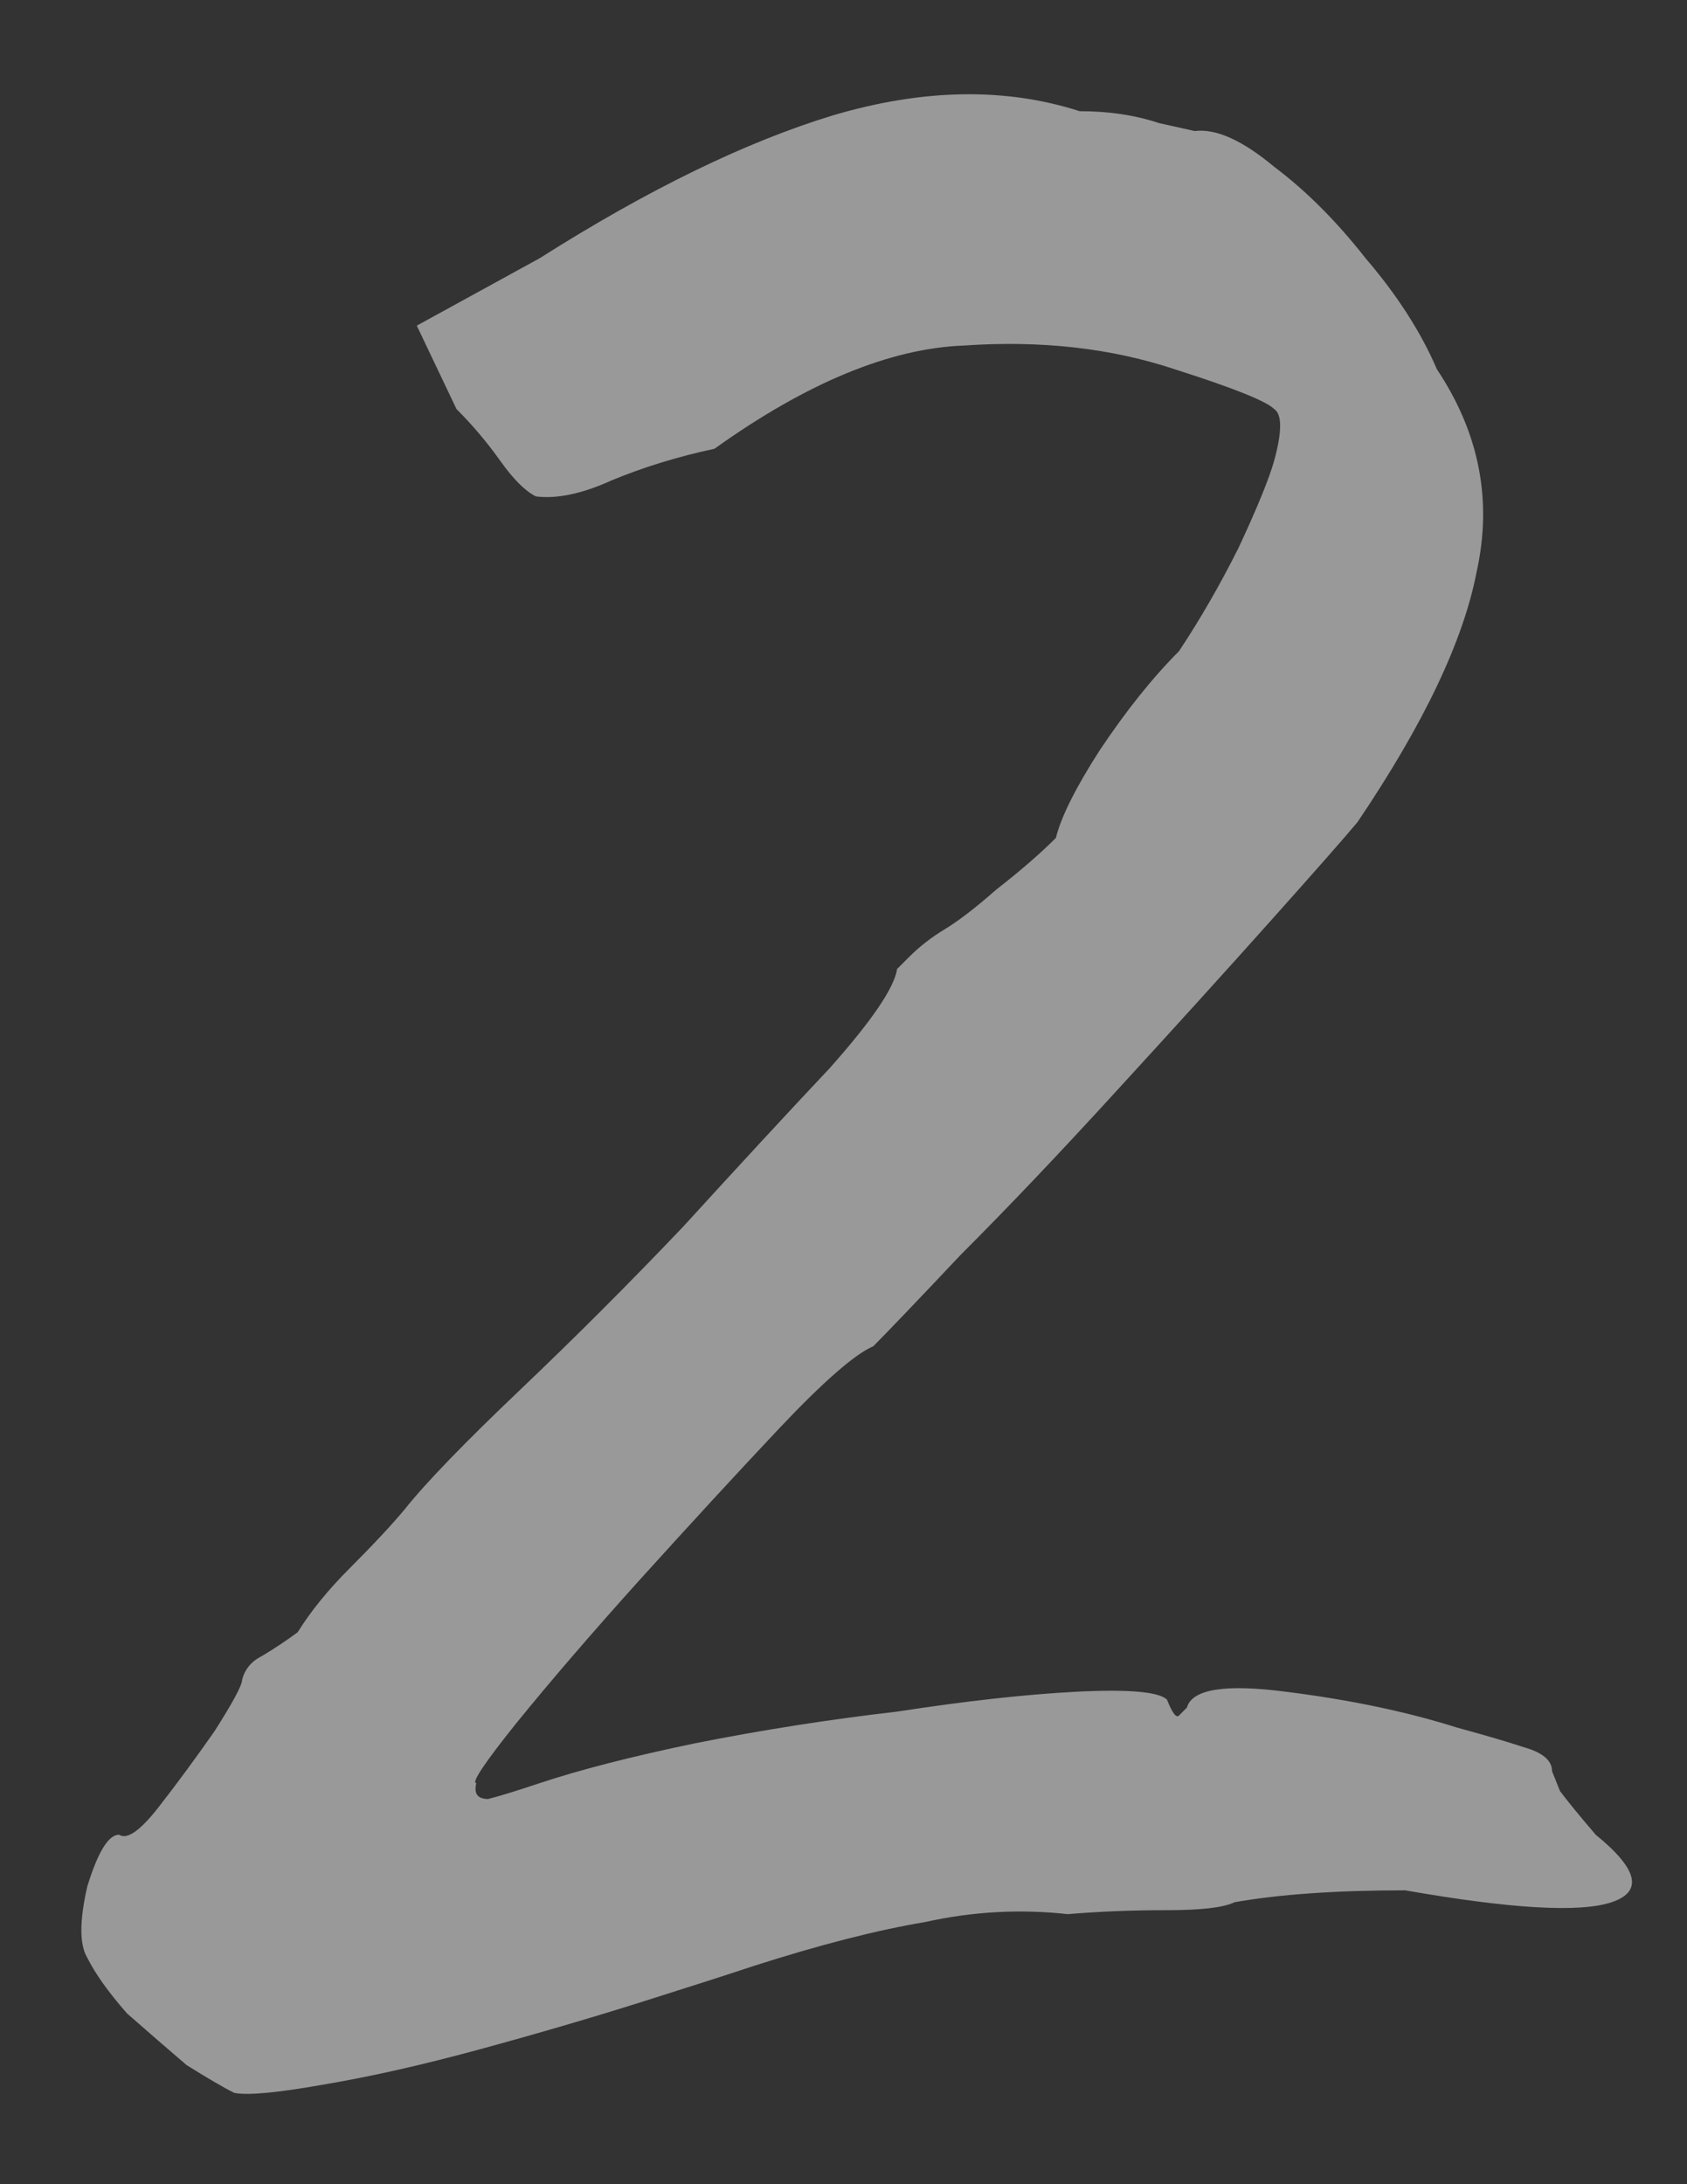 <?xml version="1.0" encoding="UTF-8"?> <svg xmlns="http://www.w3.org/2000/svg" width="17" height="22" viewBox="0 0 17 22" fill="none"><rect x="0" y="0" width="17" height="22" fill="#333333" stroke="none"/> <path opacity="0.5" d="M2.36 21.08C2.253 21.027 2.093 20.933 1.88 20.8C1.693 20.64 1.493 20.467 1.28 20.28C1.093 20.067 0.96 19.88 0.88 19.72C0.8 19.587 0.8 19.347 0.88 19C0.987 18.653 1.093 18.48 1.2 18.48C1.28 18.533 1.413 18.44 1.6 18.2C1.787 17.96 1.973 17.707 2.16 17.44C2.347 17.147 2.44 16.973 2.44 16.92C2.467 16.813 2.533 16.733 2.64 16.68C2.773 16.6 2.893 16.52 3 16.44C3.133 16.227 3.307 16.013 3.52 15.8C3.76 15.56 3.947 15.36 4.08 15.2C4.293 14.933 4.68 14.533 5.24 14C5.8 13.467 6.347 12.92 6.88 12.36C7.44 11.747 7.933 11.213 8.36 10.76C8.787 10.28 9.013 9.947 9.04 9.76C9.04 9.76 9.08 9.72 9.16 9.64C9.267 9.533 9.387 9.44 9.52 9.36C9.653 9.28 9.827 9.147 10.04 8.96C10.28 8.773 10.48 8.6 10.64 8.44C10.693 8.227 10.84 7.933 11.08 7.56C11.347 7.16 11.613 6.827 11.88 6.56C12.093 6.24 12.293 5.893 12.48 5.52C12.667 5.12 12.787 4.827 12.84 4.64C12.92 4.347 12.92 4.173 12.84 4.12C12.76 4.04 12.427 3.907 11.84 3.72C11.2 3.507 10.493 3.427 9.72 3.48C8.973 3.507 8.133 3.853 7.2 4.52C6.827 4.6 6.48 4.707 6.16 4.84C5.867 4.973 5.613 5.027 5.4 5C5.293 4.947 5.173 4.827 5.04 4.64C4.907 4.453 4.76 4.28 4.6 4.12L4.2 3.28L5.44 2.6C6.533 1.907 7.52 1.427 8.4 1.16C9.307 0.893 10.133 0.88 10.88 1.12C11.173 1.12 11.44 1.16 11.68 1.24C11.92 1.293 12.04 1.32 12.04 1.32C12.253 1.293 12.52 1.413 12.84 1.68C13.16 1.92 13.467 2.227 13.76 2.6C14.08 2.973 14.32 3.347 14.48 3.72C14.907 4.36 15.04 5.04 14.88 5.76C14.747 6.453 14.347 7.293 13.68 8.28C13.547 8.44 13.253 8.773 12.8 9.28C12.347 9.787 11.827 10.36 11.24 11C10.68 11.613 10.16 12.16 9.68 12.64C9.227 13.12 8.933 13.427 8.8 13.56C8.613 13.64 8.293 13.92 7.84 14.4C7.413 14.853 6.947 15.36 6.44 15.92C5.96 16.453 5.547 16.933 5.2 17.36C4.88 17.76 4.747 17.96 4.8 17.96C4.773 18.067 4.813 18.12 4.92 18.12C5.027 18.093 5.2 18.04 5.44 17.96C5.84 17.827 6.36 17.693 7 17.56C7.667 17.427 8.347 17.32 9.04 17.24C9.733 17.133 10.333 17.067 10.84 17.04C11.373 17.013 11.68 17.04 11.76 17.12C11.813 17.253 11.853 17.307 11.88 17.28C11.933 17.227 11.96 17.2 11.96 17.2C12.013 17.013 12.347 16.96 12.96 17.04C13.6 17.12 14.173 17.24 14.68 17.4C14.973 17.48 15.2 17.547 15.36 17.6C15.547 17.653 15.64 17.733 15.64 17.84C15.64 17.84 15.667 17.907 15.72 18.04C15.8 18.147 15.92 18.293 16.08 18.48C16.507 18.827 16.56 19.053 16.24 19.16C15.92 19.267 15.227 19.227 14.16 19.04C13.467 19.04 12.893 19.08 12.44 19.16C12.333 19.213 12.107 19.24 11.76 19.24C11.413 19.24 11.08 19.253 10.76 19.28C10.28 19.227 9.8 19.253 9.32 19.36C8.84 19.44 8.267 19.587 7.6 19.8C7.36 19.88 6.987 20 6.48 20.16C5.973 20.32 5.427 20.48 4.84 20.64C4.253 20.8 3.72 20.92 3.24 21C2.787 21.08 2.493 21.107 2.36 21.08Z" fill="white"></path> </svg> 